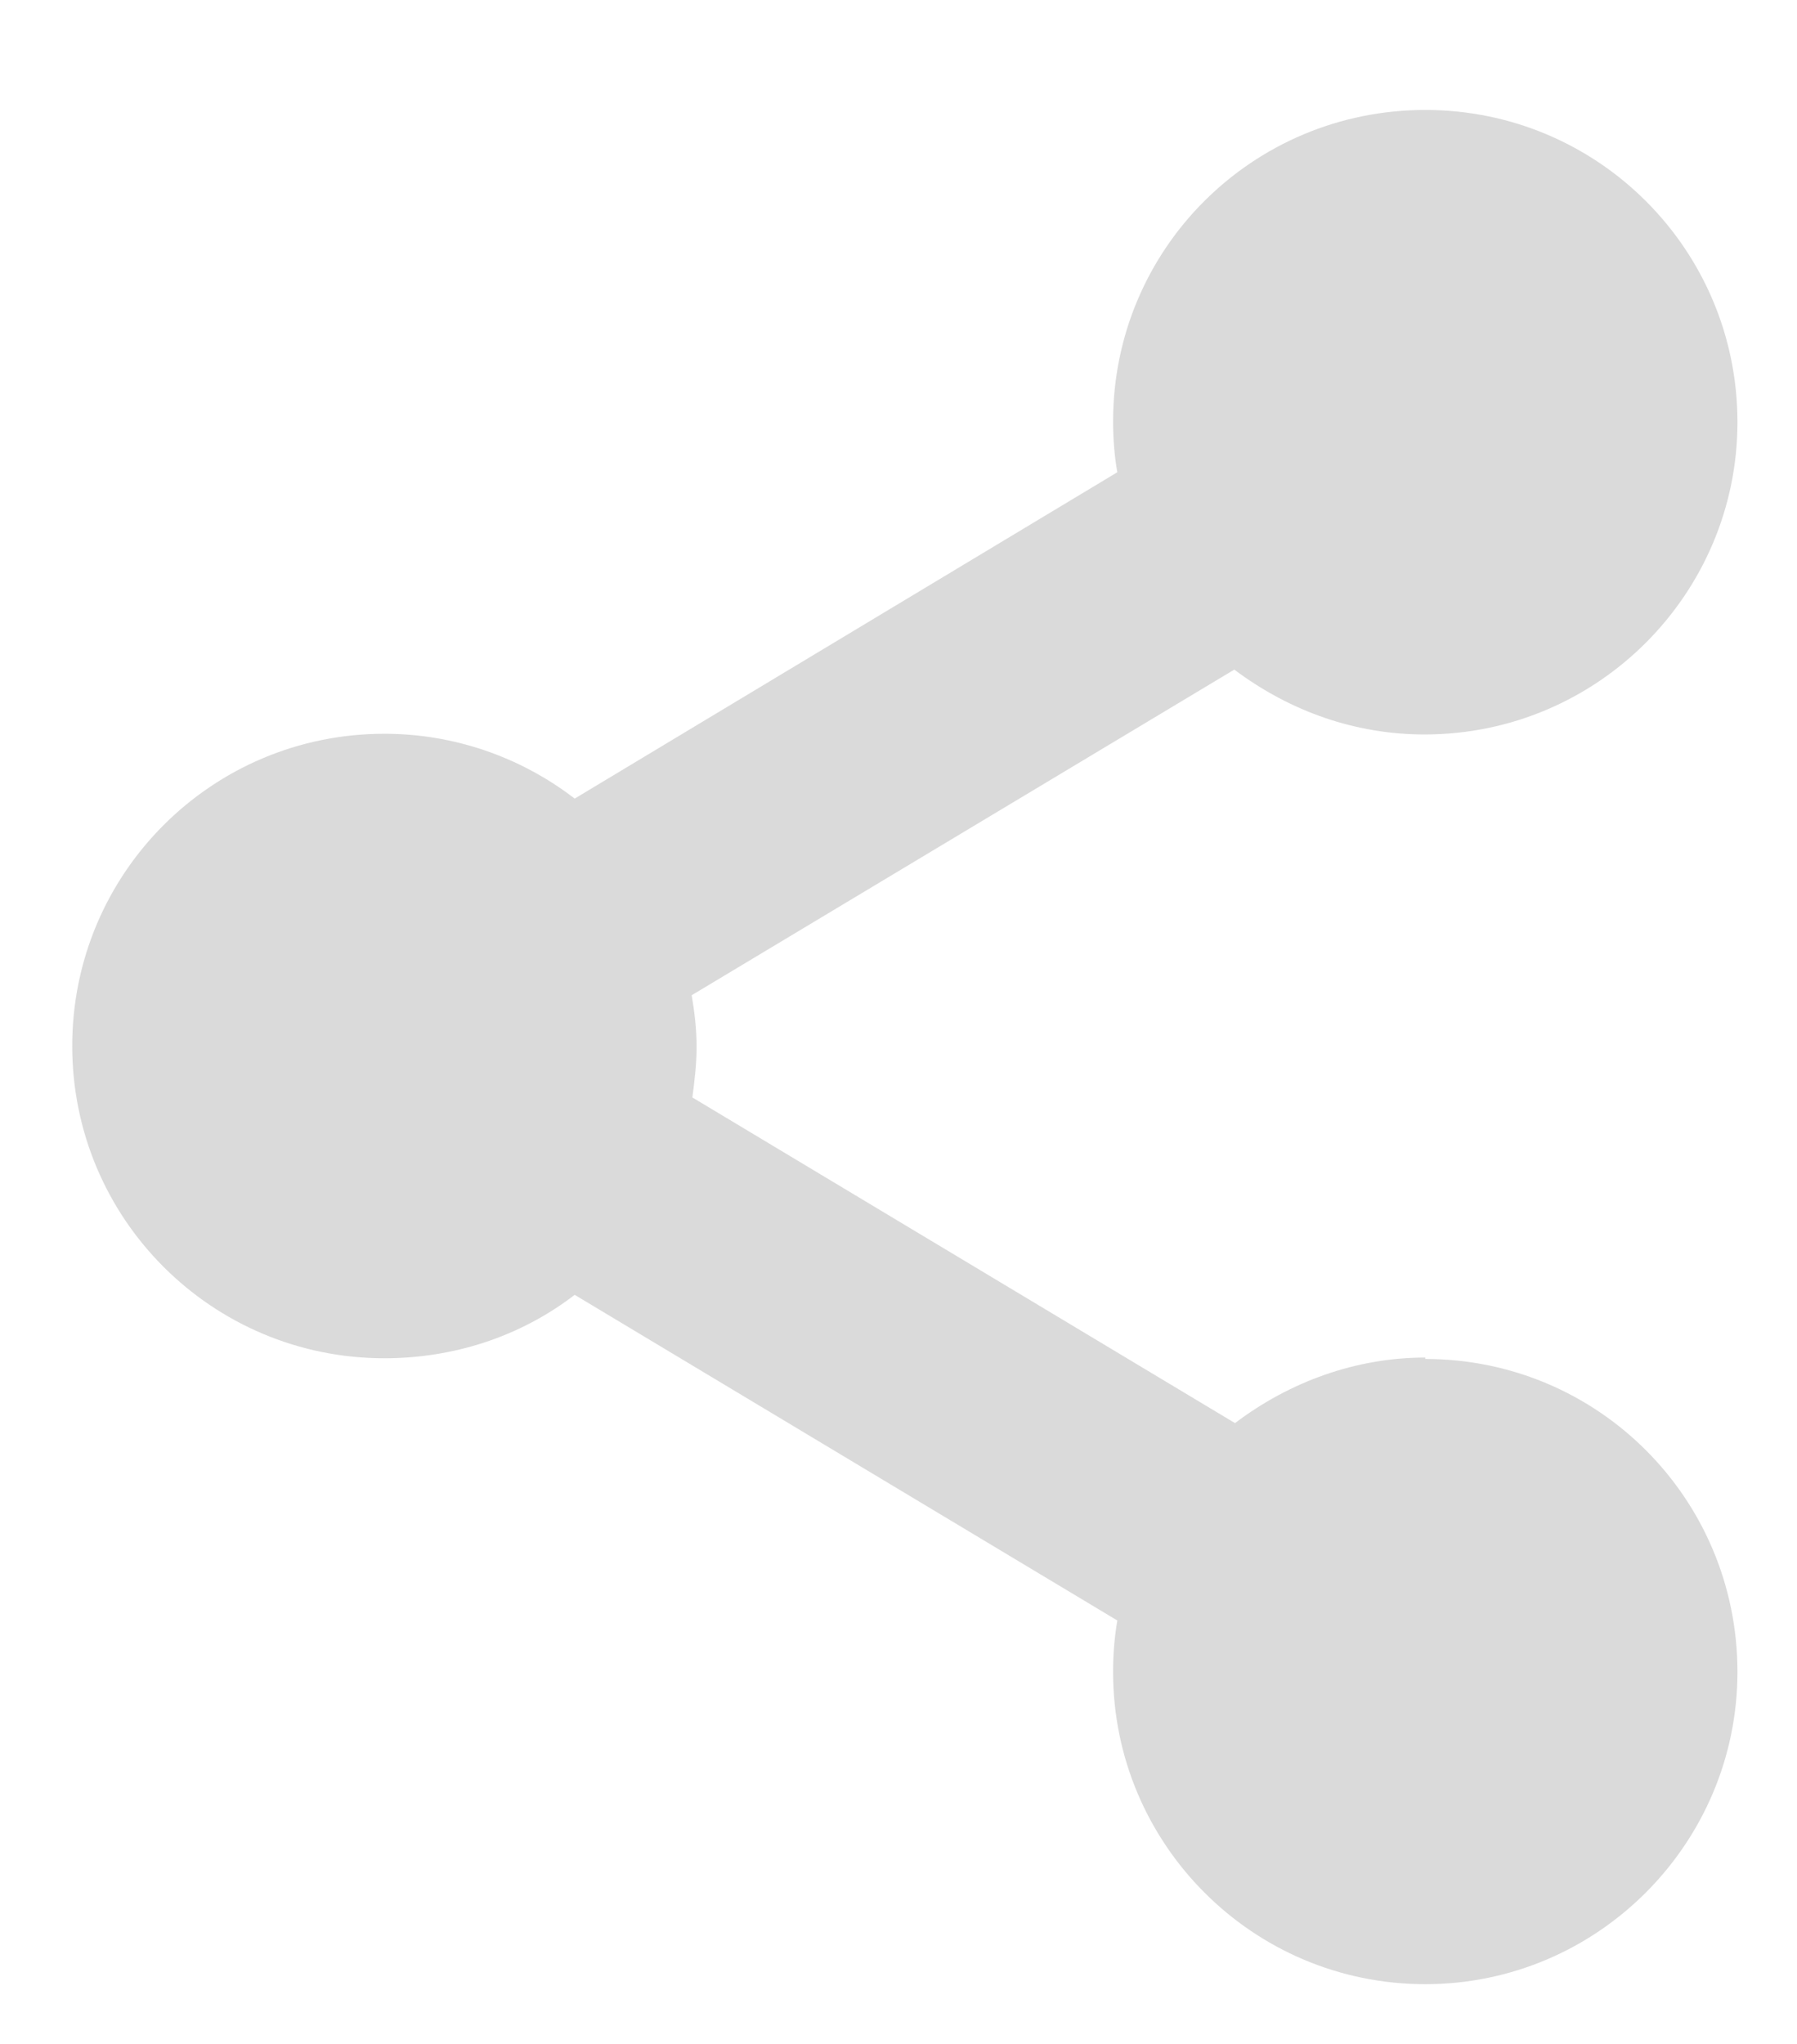 <svg xmlns="http://www.w3.org/2000/svg" width="25.5" height="29" viewBox="372.945 282.64 25.5 29" enable-background="new 372.945 282.64 25.5 29"><path fill="#DADADA" d="M393.17 301.9c-.98 0-1.92.34-2.7.93l-7.7-4.62c.03-.23.06-.47.06-.72s-.03-.5-.07-.73l7.7-4.62c.8.6 1.73.92 2.7.92 2.46 0 4.44-2 4.44-4.43 0-2.45-1.98-4.43-4.43-4.43-2.45 0-4.43 1.97-4.43 4.42 0 .24.02.5.06.72l-7.7 4.63c-.78-.6-1.73-.92-2.7-.92-2.45 0-4.43 1.98-4.43 4.43s1.98 4.43 4.43 4.43c.97 0 1.92-.3 2.7-.9l7.7 4.62c-.04.24-.06.47-.06.73 0 2.44 1.98 4.43 4.43 4.43 2.45 0 4.43-2 4.43-4.43 0-2.46-1.98-4.44-4.43-4.44z"/></svg>